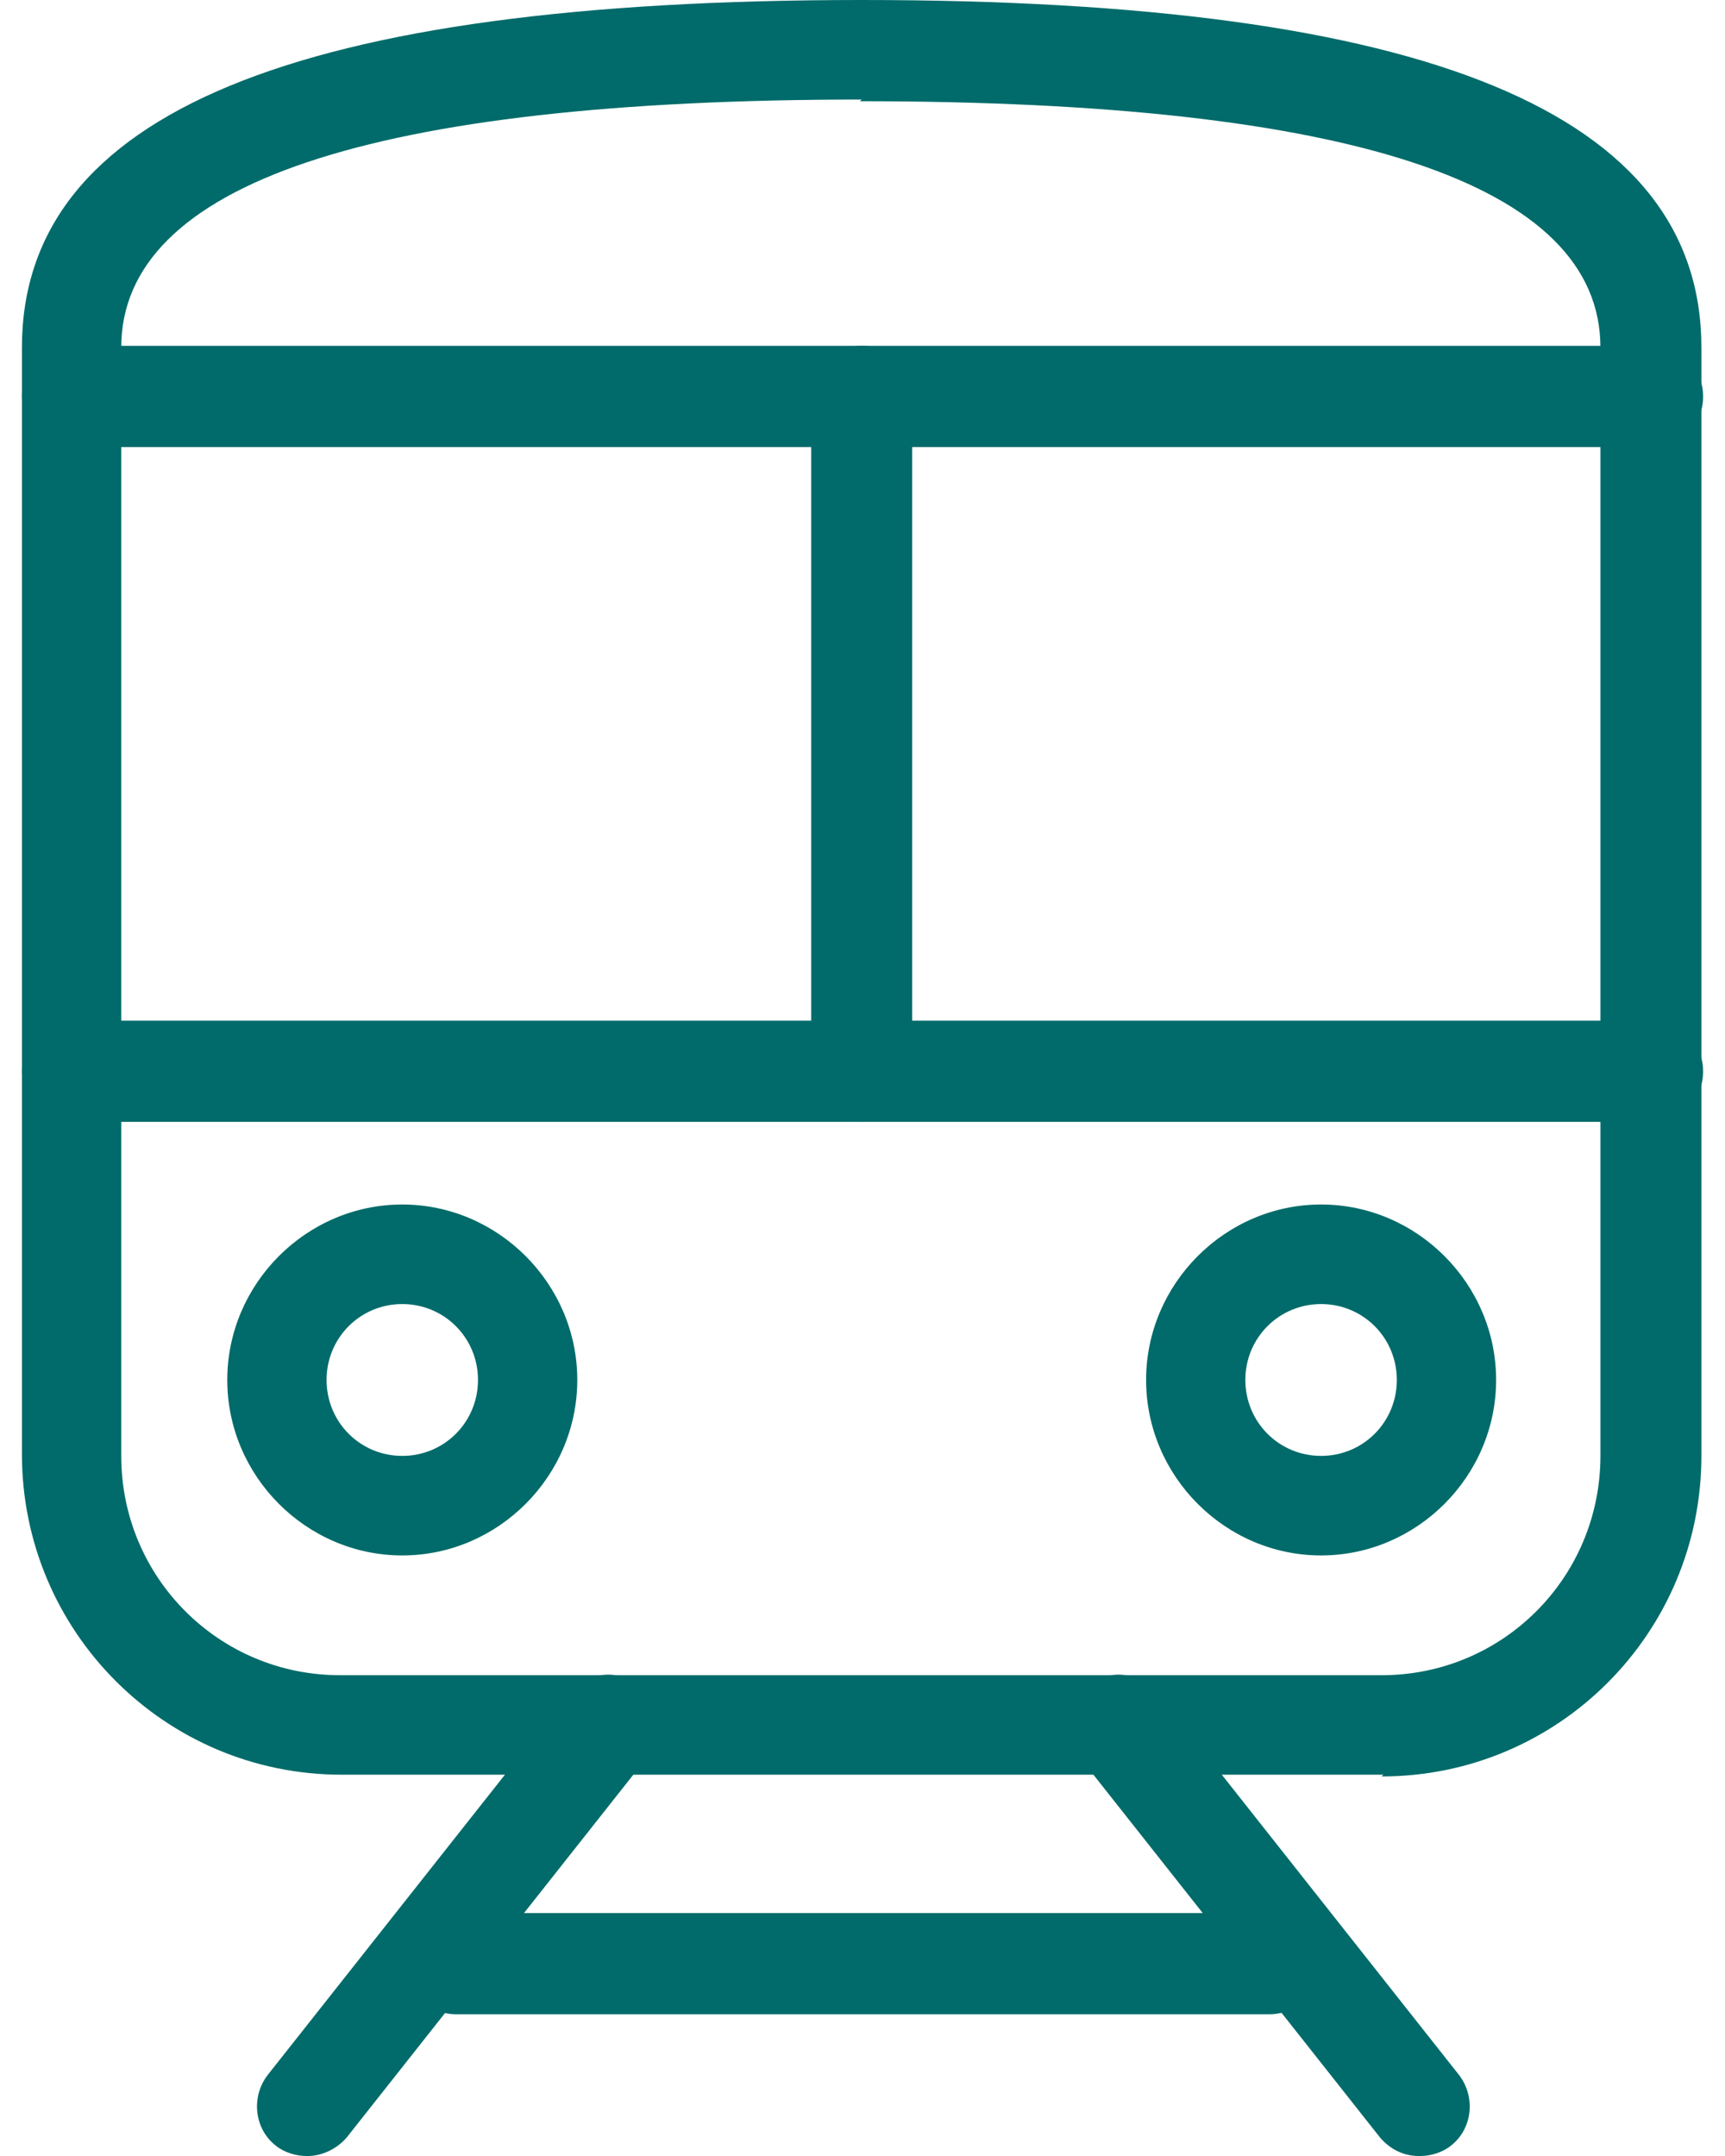 <svg width="32" height="40" viewBox="0 0 32 40" fill="none" xmlns="http://www.w3.org/2000/svg">
<path d="M25.662 32.926H6.339C3.061 32.926 0.407 30.266 0.407 26.98V6.448C0.407 2.097 5.496 0 15.985 0C26.474 0 31.562 2.097 31.562 6.448V27.011C31.562 30.297 28.909 32.958 25.631 32.958L25.662 32.926ZM15.985 1.847C6.869 1.847 2.249 3.412 2.249 6.448V27.011C2.249 29.265 4.06 31.08 6.307 31.08H25.631C27.879 31.08 29.689 29.265 29.689 27.011V6.448C29.689 3.412 25.069 1.878 15.954 1.878L15.985 1.847Z" fill="#006B6A"/>
<path d="M30.657 8.294H1.344C0.844 8.294 0.407 7.887 0.407 7.355C0.407 6.823 0.813 6.416 1.344 6.416H30.657C31.157 6.416 31.594 6.823 31.594 7.355C31.594 7.887 31.188 8.294 30.657 8.294Z" fill="#006B6A"/>
<path d="M30.657 20.814H1.344C0.844 20.814 0.407 20.407 0.407 19.875C0.407 19.343 0.813 18.936 1.344 18.936H30.657C31.157 18.936 31.594 19.343 31.594 19.875C31.594 20.407 31.188 20.814 30.657 20.814Z" fill="#006B6A"/>
<path d="M15.985 20.814C15.485 20.814 15.048 20.407 15.048 19.875V7.355C15.048 6.854 15.454 6.416 15.985 6.416C16.515 6.416 16.921 6.823 16.921 7.355V19.875C16.921 20.376 16.515 20.814 15.985 20.814Z" fill="#006B6A"/>
<path d="M7.462 28.858C5.683 28.858 4.216 27.387 4.216 25.602C4.216 23.819 5.683 22.347 7.462 22.347C9.242 22.347 10.709 23.819 10.709 25.602C10.709 27.387 9.242 28.858 7.462 28.858ZM7.462 24.194C6.682 24.194 6.058 24.82 6.058 25.602C6.058 26.385 6.682 27.011 7.462 27.011C8.243 27.011 8.867 26.385 8.867 25.602C8.867 24.82 8.243 24.194 7.462 24.194Z" fill="#006B6A"/>
<path d="M24.507 28.858C22.728 28.858 21.261 27.387 21.261 25.602C21.261 23.819 22.728 22.347 24.507 22.347C26.287 22.347 27.754 23.819 27.754 25.602C27.754 27.387 26.287 28.858 24.507 28.858ZM24.507 24.194C23.727 24.194 23.102 24.82 23.102 25.602C23.102 26.385 23.727 27.011 24.507 27.011C25.288 27.011 25.912 26.385 25.912 25.602C25.912 24.82 25.288 24.194 24.507 24.194Z" fill="#006B6A"/>
<path d="M5.683 40C5.496 40 5.277 39.937 5.121 39.812C4.715 39.499 4.653 38.904 4.965 38.498L10.553 31.424C10.865 31.017 11.458 30.955 11.864 31.268C12.27 31.581 12.332 32.175 12.02 32.582L6.432 39.656C6.245 39.875 5.964 40 5.714 40H5.683Z" fill="#006B6A"/>
<path d="M26.318 40C26.037 40 25.787 39.875 25.6 39.656L20.012 32.582C19.7 32.175 19.762 31.581 20.168 31.268C20.574 30.955 21.167 31.017 21.479 31.424L27.067 38.498C27.379 38.904 27.317 39.499 26.911 39.812C26.755 39.937 26.536 40 26.349 40H26.318Z" fill="#006B6A"/>
<path d="M23.54 37.371H8.461C7.962 37.371 7.525 36.964 7.525 36.432C7.525 35.9 7.931 35.493 8.461 35.493H23.54C24.039 35.493 24.476 35.9 24.476 36.432C24.476 36.964 24.07 37.371 23.54 37.371Z" fill="#006B6A"/>
</svg>
